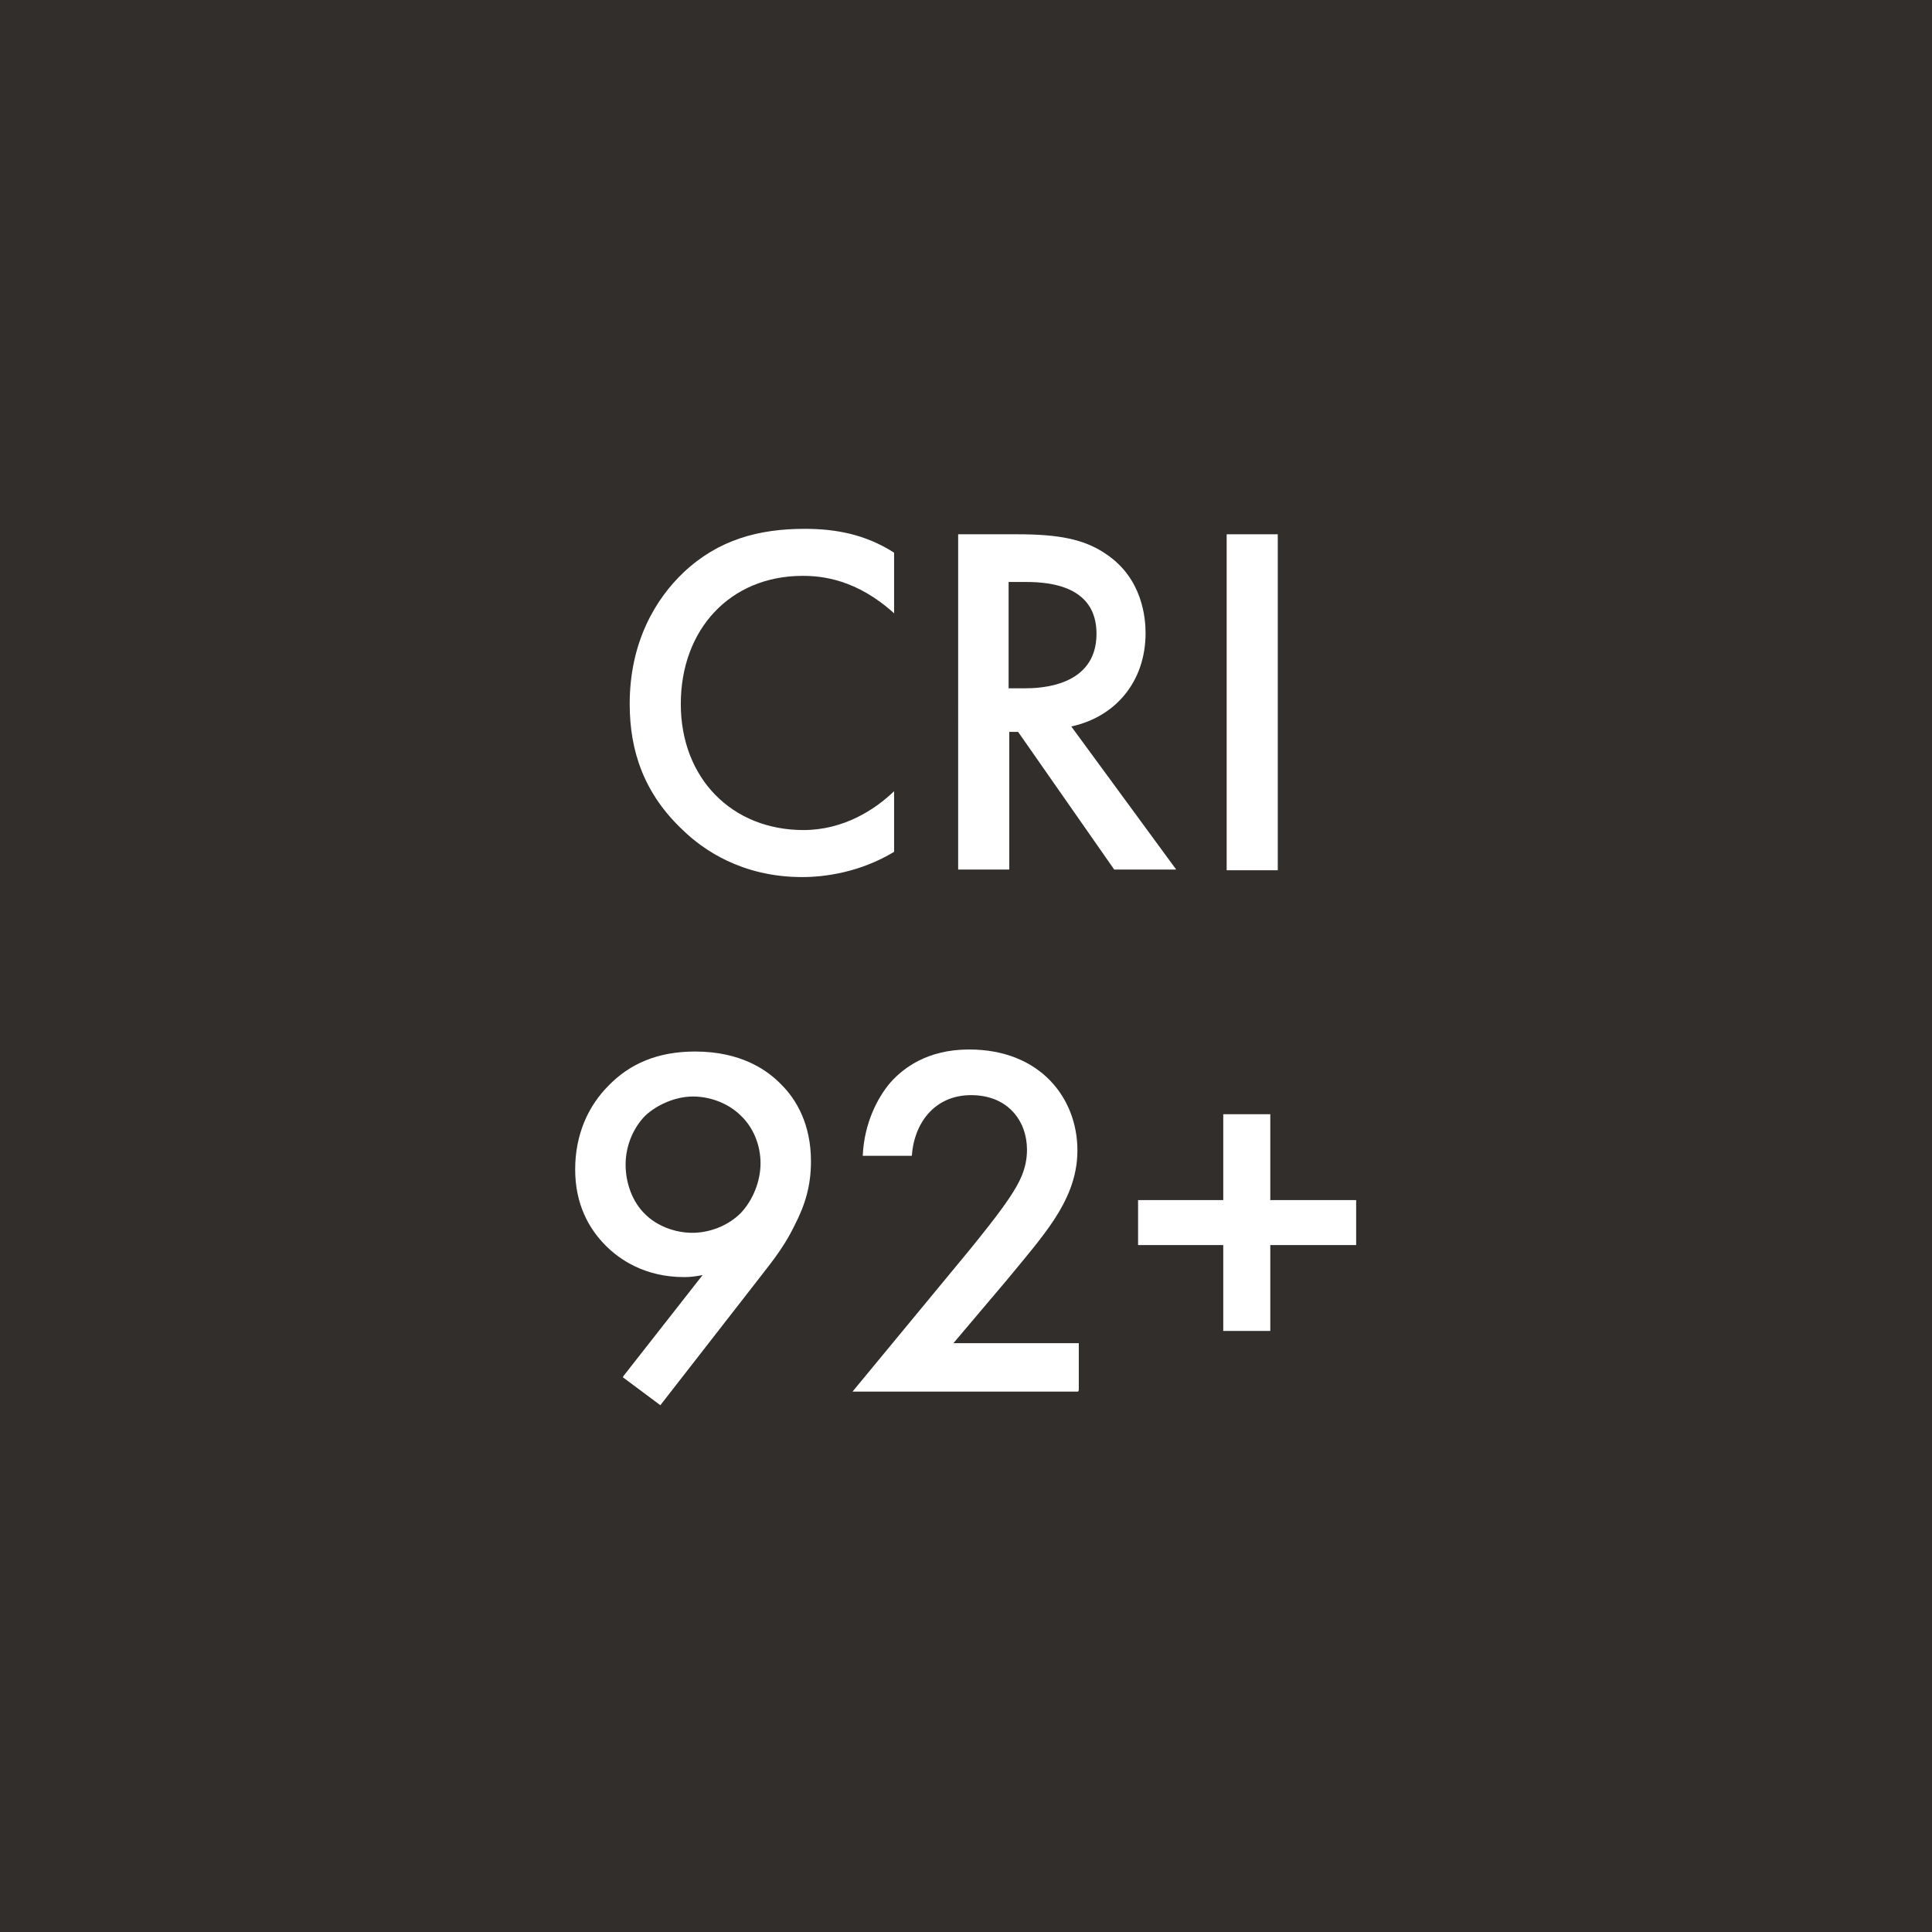 <?xml version="1.0" encoding="UTF-8"?>
<svg xmlns="http://www.w3.org/2000/svg" id="Layer_2" data-name="Layer 2" viewBox="0 0 28.35 28.35">
  <defs>
    <style>
      .cls-1 {
        fill: #fff;
      }

      .cls-2 {
        fill: #322e2c;
      }
    </style>
  </defs>
  <rect class="cls-2" x="0" y="0" width="28.35" height="28.35"></rect>
  <g>
    <path class="cls-1" d="M13.12,9c-.55-.5-1.06-.55-1.34-.55-1.07,0-1.79,.79-1.79,1.88s.75,1.85,1.8,1.85c.59,0,1.05-.3,1.33-.57v.89c-.5,.3-1.01,.37-1.35,.37-.89,0-1.46-.41-1.74-.68-.58-.54-.79-1.17-.79-1.86,0-.91,.38-1.54,.79-1.93,.51-.48,1.1-.64,1.78-.64,.45,0,.89,.08,1.31,.35v.89Z"></path>
    <path class="cls-1" d="M14.93,7.84c.6,0,.98,.07,1.3,.29,.54,.36,.58,.95,.58,1.16,0,.71-.44,1.23-1.09,1.37l1.54,2.1h-.91l-1.41-2.02h-.13v2.02h-.75V7.84h.88Zm-.13,2.26h.24c.21,0,1.05-.02,1.05-.8,0-.69-.66-.76-1.03-.76h-.26v1.57Z"></path>
    <path class="cls-1" d="M18.75,7.84v4.93h-.75V7.84h.75Z"></path>
    <path class="cls-1" d="M9.15,20.19l1.16-1.48c-.1,.02-.18,.03-.27,.03-.58,0-.95-.26-1.15-.46-.25-.25-.45-.61-.45-1.12s.19-.93,.49-1.23c.31-.32,.72-.5,1.27-.5,.67,0,1.06,.27,1.27,.49,.21,.21,.43,.57,.43,1.12,0,.35-.08,.63-.24,.94-.18,.37-.38,.59-.6,.88l-1.37,1.76-.55-.41Zm1.72-2.39c.18-.19,.29-.47,.29-.73s-.1-.52-.29-.7c-.18-.18-.45-.28-.7-.28-.27,0-.54,.13-.7,.28-.16,.16-.29,.42-.29,.72,0,.27,.1,.55,.29,.73,.16,.16,.42,.27,.69,.27,.25,0,.52-.1,.71-.29Z"></path>
    <path class="cls-1" d="M15.82,20.42h-3.31l1.71-2.07c.17-.21,.43-.53,.59-.77,.14-.21,.26-.42,.26-.71,0-.41-.27-.8-.82-.8s-.84,.43-.87,.89h-.72c.02-.48,.22-.86,.41-1.08,.18-.2,.53-.48,1.15-.48,1.05,0,1.59,.72,1.59,1.48,0,.41-.16,.74-.35,1.03-.18,.27-.41,.54-.7,.89l-.77,.91h1.84v.69Z"></path>
    <path class="cls-1" d="M16.7,17.61h1.25v-1.26h.69v1.26h1.26v.66h-1.26v1.26h-.69v-1.26h-1.25v-.66Z"></path>
  </g>
</svg>

